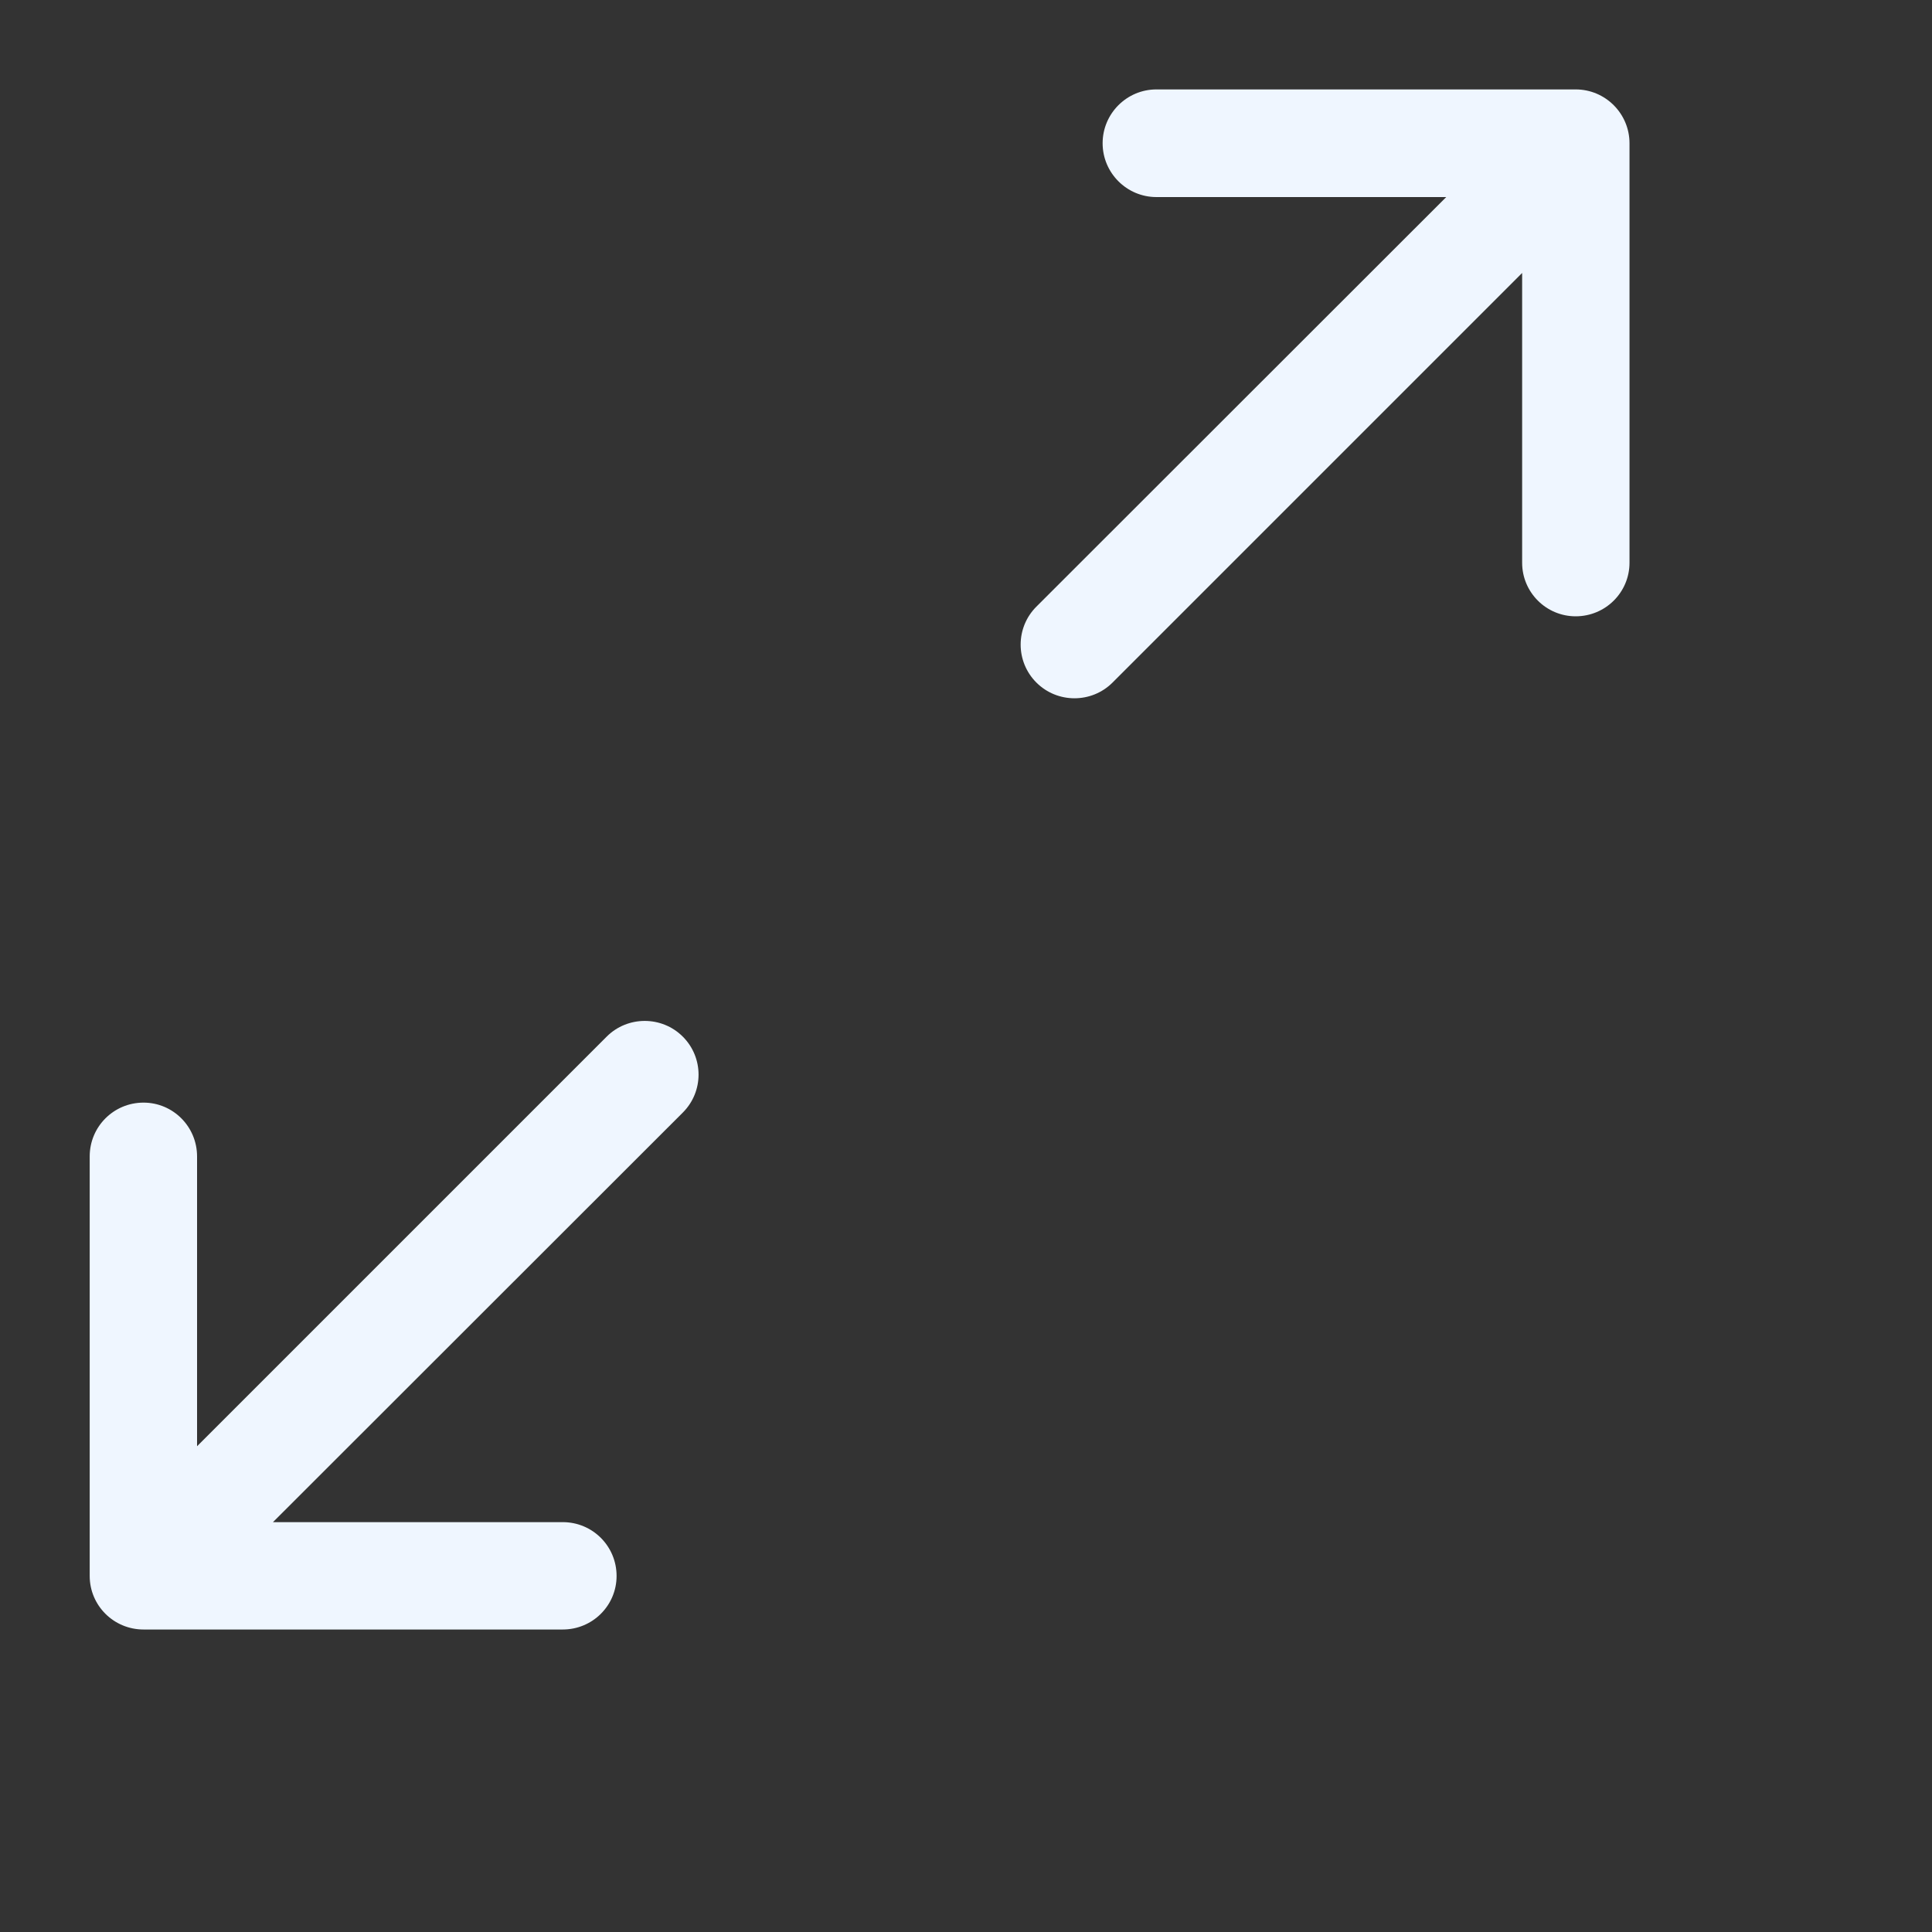<?xml version="1.0" encoding="utf-8"?>
<svg xmlns="http://www.w3.org/2000/svg" fill="none" height="100%" overflow="visible" preserveAspectRatio="none" style="display: block;" viewBox="0 0 7 7" width="100%">
<rect x="0" y="0" width="7" height="7" fill="#333333" stroke="none"/>
<g id="Maximize Icon">
<path d="M4.19 0.324C4.082 0.324 3.995 0.412 3.995 0.519C3.995 0.626 4.082 0.714 4.19 0.714H5.24L3.755 2.198C3.679 2.274 3.679 2.397 3.755 2.473C3.831 2.549 3.955 2.549 4.031 2.473L5.515 0.989V2.039C5.515 2.146 5.602 2.233 5.709 2.233C5.817 2.233 5.904 2.146 5.904 2.039V0.519C5.904 0.412 5.817 0.324 5.709 0.324H4.19Z" fill="#EFF6FF" id="Vector"/>
<path d="M2.039 5.904C2.147 5.904 2.234 5.817 2.234 5.71C2.234 5.602 2.147 5.515 2.039 5.515H0.989L2.474 4.031C2.55 3.955 2.55 3.832 2.474 3.756C2.398 3.68 2.274 3.68 2.198 3.756L0.714 5.24V4.19C0.714 4.082 0.627 3.995 0.52 3.995C0.412 3.995 0.325 4.082 0.325 4.19V5.71C0.325 5.817 0.412 5.904 0.52 5.904H2.039Z" fill="#EFF6FF" id="Vector_2"/>
</g>
</svg>